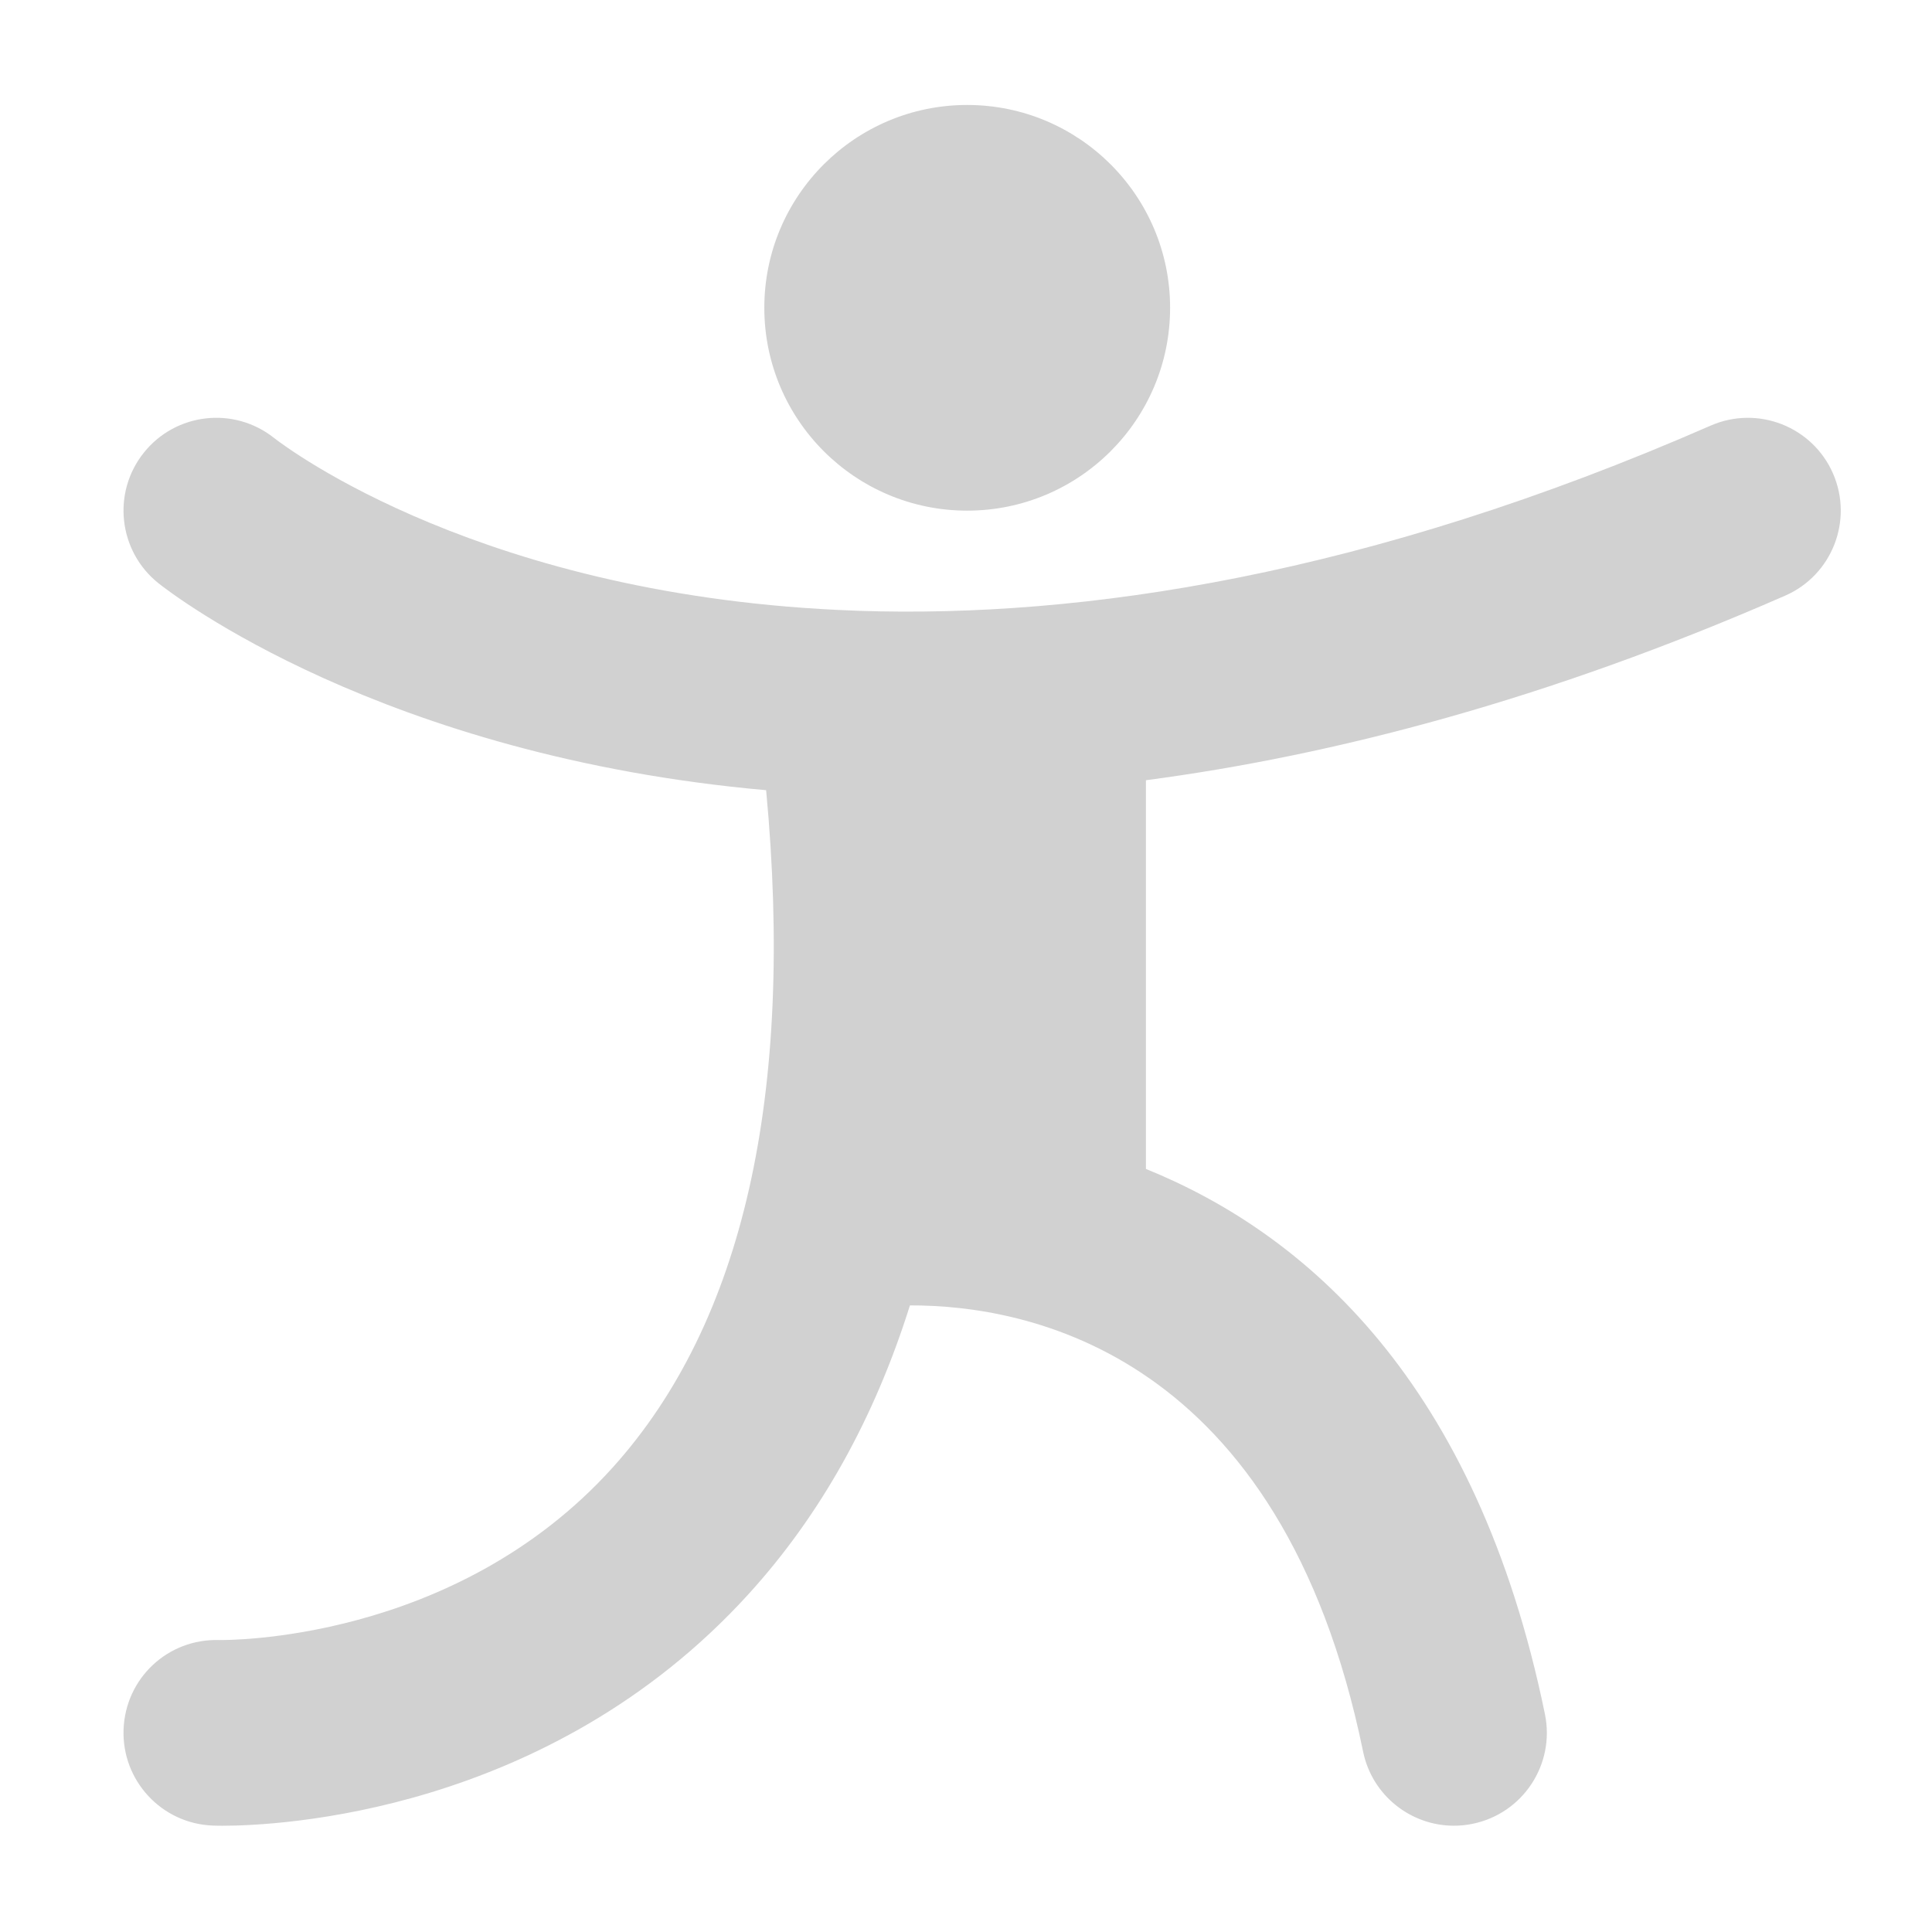 <svg xmlns="http://www.w3.org/2000/svg" xmlns:xlink="http://www.w3.org/1999/xlink" version="1.1" x="0px" y="0px" viewBox="0 0 100 100" enable-background="new 0 0 100 100" xml:space="preserve" aria-hidden="true" width="100px" height="100px" style="fill:url(#CerosGradient_ida61536749);"><defs><linearGradient class="cerosgradient" data-cerosgradient="true" id="CerosGradient_ida61536749" gradientUnits="userSpaceOnUse" x1="50%" y1="100%" x2="50%" y2="0%"><stop offset="0%" stop-color="#D1D1D1"/><stop offset="100%" stop-color="#D1D1D1"/></linearGradient><linearGradient/></defs><g><path fill="#000000" d="M88.545,22.029c-17.818,7.796-32.559,9.968-44.088,9.587c-0.073-0.007-0.149-0.006-0.224-0.01   c-19.142-0.688-29.367-8.406-30.052-8.941c-2.074-1.643-5.083-1.303-6.735,0.764c-1.658,2.072-1.321,5.096,0.75,6.754   c0.737,0.588,11.577,8.951,31.459,10.717c1.472,15.721-1.16,27.54-7.949,35.065c-8.22,9.11-20.135,8.919-20.347,8.924   c-2.667-0.089-4.863,1.975-4.963,4.62c-0.1,2.651,1.968,4.882,4.62,4.982c0.057,0.002,0.223,0.009,0.488,0.009   c2.831,0,16.862-0.599,27.22-11.967c3.762-4.128,6.542-9.138,8.374-14.966c6.053-0.019,19.21,2.411,23.455,23.092   c0.466,2.273,2.468,3.839,4.702,3.839c0.319,0,0.645-0.031,0.97-0.099c2.599-0.534,4.274-3.072,3.741-5.673   c-3.534-17.228-12.422-24.889-20.653-28.222v-20.12c9.737-1.286,20.765-4.162,33.086-9.553c2.431-1.063,3.538-3.896,2.476-6.327   C93.81,22.073,90.976,20.968,88.545,22.029z" style="fill:url(#CerosGradient_ida61536749);"/><path fill="#000000" d="M50.06,26.431c5.798,0,10.504-4.701,10.504-10.501c0-5.795-4.706-10.497-10.504-10.497   c-5.793,0-10.499,4.701-10.499,10.497C39.561,21.729,44.267,26.431,50.06,26.431z" style="fill:url(#CerosGradient_ida61536749);"/></g></svg>